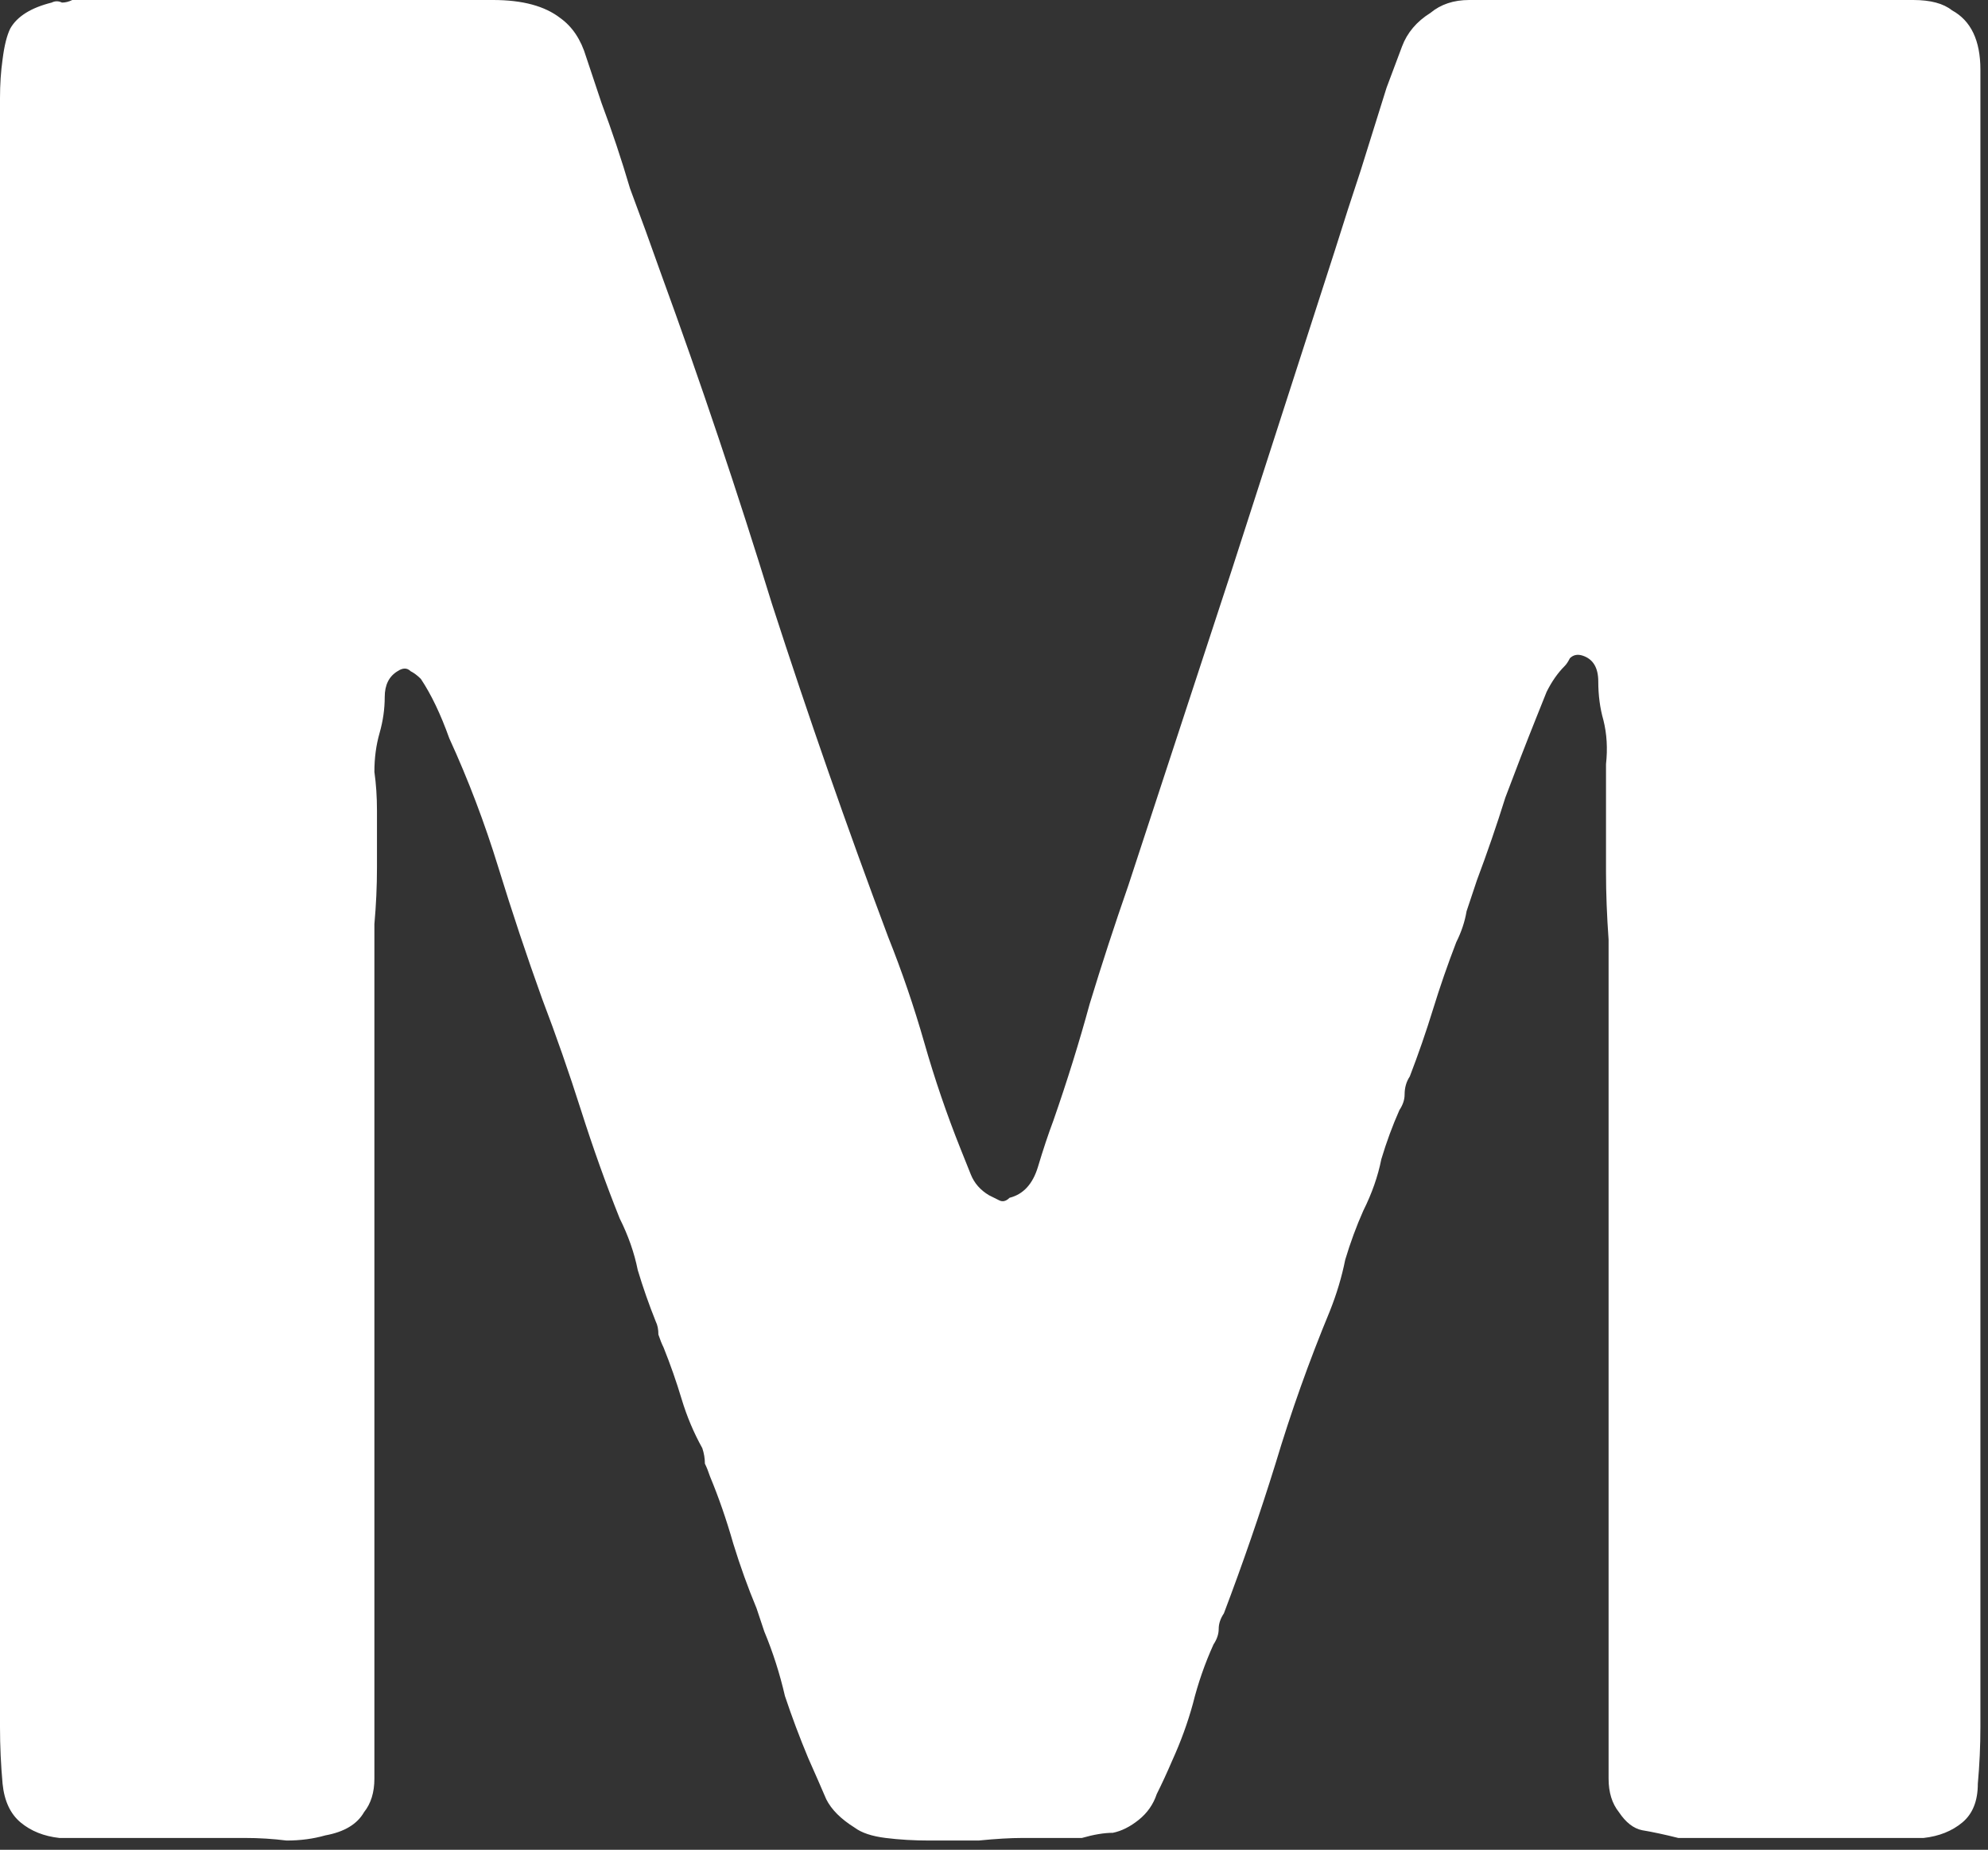 <?xml version="1.0" encoding="utf-8"?>
<svg xmlns="http://www.w3.org/2000/svg" fill="none" height="100%" overflow="visible" preserveAspectRatio="none" style="display: block;" viewBox="0 0 101 94" width="100%">
<rect x="0" y="0" width="101" height="94" fill="#333333" stroke="none"/>
<path d="M3.673 0H20.857C22.257 0 23.656 0 25.055 0C26.542 0 27.679 0.306 28.466 0.918C29.078 1.356 29.515 2.011 29.777 2.886C30.04 3.673 30.302 4.46 30.565 5.247C31.089 6.646 31.57 8.089 32.008 9.576C32.532 10.975 33.057 12.418 33.582 13.905C35.593 19.414 37.473 25.011 39.222 30.696C41.059 36.38 43.027 42.021 45.125 47.618C45.825 49.367 46.437 51.16 46.962 52.996C47.487 54.833 48.099 56.625 48.798 58.374C48.973 58.812 49.148 59.249 49.323 59.686C49.498 60.123 49.804 60.473 50.241 60.736C50.416 60.823 50.591 60.911 50.766 60.998C50.941 61.086 51.116 61.042 51.291 60.867C51.99 60.692 52.471 60.167 52.734 59.293C52.996 58.418 53.258 57.631 53.521 56.931C54.221 54.92 54.833 52.952 55.357 51.029C55.969 49.017 56.625 47.006 57.325 44.994C59.074 39.66 60.823 34.325 62.572 28.991C64.321 23.568 66.07 18.146 67.819 12.724C68.257 11.325 68.694 9.97 69.131 8.658C69.568 7.259 70.006 5.859 70.443 4.46C70.705 3.76 70.968 3.061 71.23 2.361C71.492 1.662 71.973 1.093 72.673 0.656C73.198 0.219 73.853 0 74.641 0C75.515 0 76.39 0 77.264 0H85.791H94.842C95.629 0 96.416 0 97.203 0C98.078 0 98.734 0.175 99.171 0.525C100.133 1.049 100.614 2.055 100.614 3.542C100.614 4.941 100.614 6.384 100.614 7.871V27.547V76.346V87.758C100.614 88.72 100.57 89.682 100.483 90.644C100.483 91.519 100.22 92.175 99.696 92.612C99.171 93.049 98.515 93.312 97.728 93.399C96.941 93.399 96.066 93.399 95.105 93.399H88.808H85.266C84.566 93.224 83.954 93.093 83.43 93.006C82.992 92.918 82.599 92.612 82.249 92.087C81.899 91.65 81.724 91.082 81.724 90.382C81.724 89.682 81.724 88.939 81.724 88.152V81.462V47.749C81.637 46.525 81.593 45.388 81.593 44.338C81.593 43.202 81.593 42.065 81.593 40.928C81.593 40.228 81.593 39.529 81.593 38.829C81.68 38.042 81.637 37.298 81.462 36.599C81.287 35.987 81.2 35.331 81.2 34.631C81.2 33.931 80.937 33.494 80.412 33.319C80.15 33.232 79.931 33.276 79.757 33.45C79.669 33.625 79.582 33.757 79.494 33.844C79.144 34.194 78.838 34.631 78.576 35.156C78.401 35.593 78.226 36.03 78.051 36.468C77.526 37.779 77.002 39.135 76.477 40.534C76.04 41.933 75.559 43.333 75.034 44.732C74.859 45.257 74.684 45.781 74.509 46.306C74.422 46.831 74.247 47.355 73.985 47.88C73.547 49.017 73.154 50.154 72.804 51.291C72.454 52.428 72.061 53.565 71.624 54.702C71.449 54.964 71.361 55.27 71.361 55.62C71.361 55.882 71.274 56.144 71.099 56.407C70.749 57.194 70.443 58.025 70.18 58.899C70.006 59.774 69.7 60.648 69.262 61.523C68.912 62.31 68.606 63.141 68.344 64.015C68.169 64.89 67.907 65.764 67.557 66.639C66.507 69.175 65.589 71.755 64.802 74.378C64.015 76.914 63.141 79.451 62.179 81.987C62.004 82.249 61.916 82.511 61.916 82.774C61.916 83.036 61.829 83.298 61.654 83.561C61.217 84.523 60.867 85.528 60.605 86.578C60.342 87.54 59.992 88.502 59.555 89.464C59.293 90.076 59.03 90.644 58.768 91.169C58.593 91.694 58.287 92.131 57.85 92.481C57.413 92.831 56.975 93.049 56.538 93.137C56.101 93.137 55.576 93.224 54.964 93.399H51.947C51.334 93.399 50.591 93.443 49.717 93.53C48.93 93.53 48.099 93.53 47.224 93.53C46.437 93.53 45.694 93.487 44.994 93.399C44.295 93.312 43.77 93.137 43.42 92.874C42.721 92.437 42.239 91.956 41.977 91.431C41.715 90.819 41.409 90.12 41.059 89.333C40.622 88.283 40.228 87.234 39.878 86.184C39.616 85.047 39.266 83.954 38.829 82.905L38.435 81.724C37.998 80.675 37.605 79.582 37.255 78.445C36.905 77.22 36.511 76.084 36.074 75.034C35.987 74.772 35.899 74.553 35.812 74.378C35.812 74.116 35.768 73.853 35.681 73.591C35.243 72.804 34.894 71.973 34.631 71.099C34.369 70.224 34.063 69.35 33.713 68.475C33.625 68.3 33.538 68.082 33.45 67.819C33.45 67.557 33.407 67.338 33.319 67.163C32.969 66.289 32.663 65.414 32.401 64.54C32.226 63.665 31.92 62.791 31.483 61.916C30.783 60.167 30.127 58.331 29.515 56.407C28.903 54.483 28.247 52.603 27.547 50.766C26.76 48.58 26.017 46.35 25.317 44.076C24.618 41.802 23.787 39.616 22.825 37.517C22.388 36.293 21.907 35.287 21.382 34.5C21.207 34.325 21.032 34.194 20.857 34.106C20.683 33.931 20.464 33.931 20.201 34.106C19.764 34.369 19.546 34.806 19.546 35.418C19.546 36.03 19.458 36.642 19.283 37.255C19.108 37.867 19.021 38.523 19.021 39.222C19.108 39.835 19.152 40.49 19.152 41.19C19.152 42.152 19.152 43.114 19.152 44.076C19.152 45.038 19.108 46 19.021 46.962V81.855V88.283C19.021 88.983 19.021 89.682 19.021 90.382C19.021 91.082 18.846 91.65 18.496 92.087C18.146 92.7 17.491 93.093 16.529 93.268C15.916 93.443 15.26 93.53 14.561 93.53C13.861 93.443 13.162 93.399 12.462 93.399H5.641C4.679 93.399 3.804 93.399 3.017 93.399C2.23 93.312 1.574 93.049 1.049 92.612C0.525 92.175 0.219 91.519 0.131 90.644C0.044 89.682 0 88.72 0 87.758V76.215V27.416V9.051C0 8.527 0 7.914 0 7.215C0 6.428 0 5.684 0 4.985C0 4.285 0.044 3.629 0.131 3.017C0.219 2.317 0.35 1.793 0.525 1.443C0.875 0.831 1.574 0.394 2.624 0.131C2.798 0.044 2.973 0.044 3.148 0.131C3.323 0.131 3.498 0.087 3.673 0Z" fill="white" id="Vector"/>
</svg>